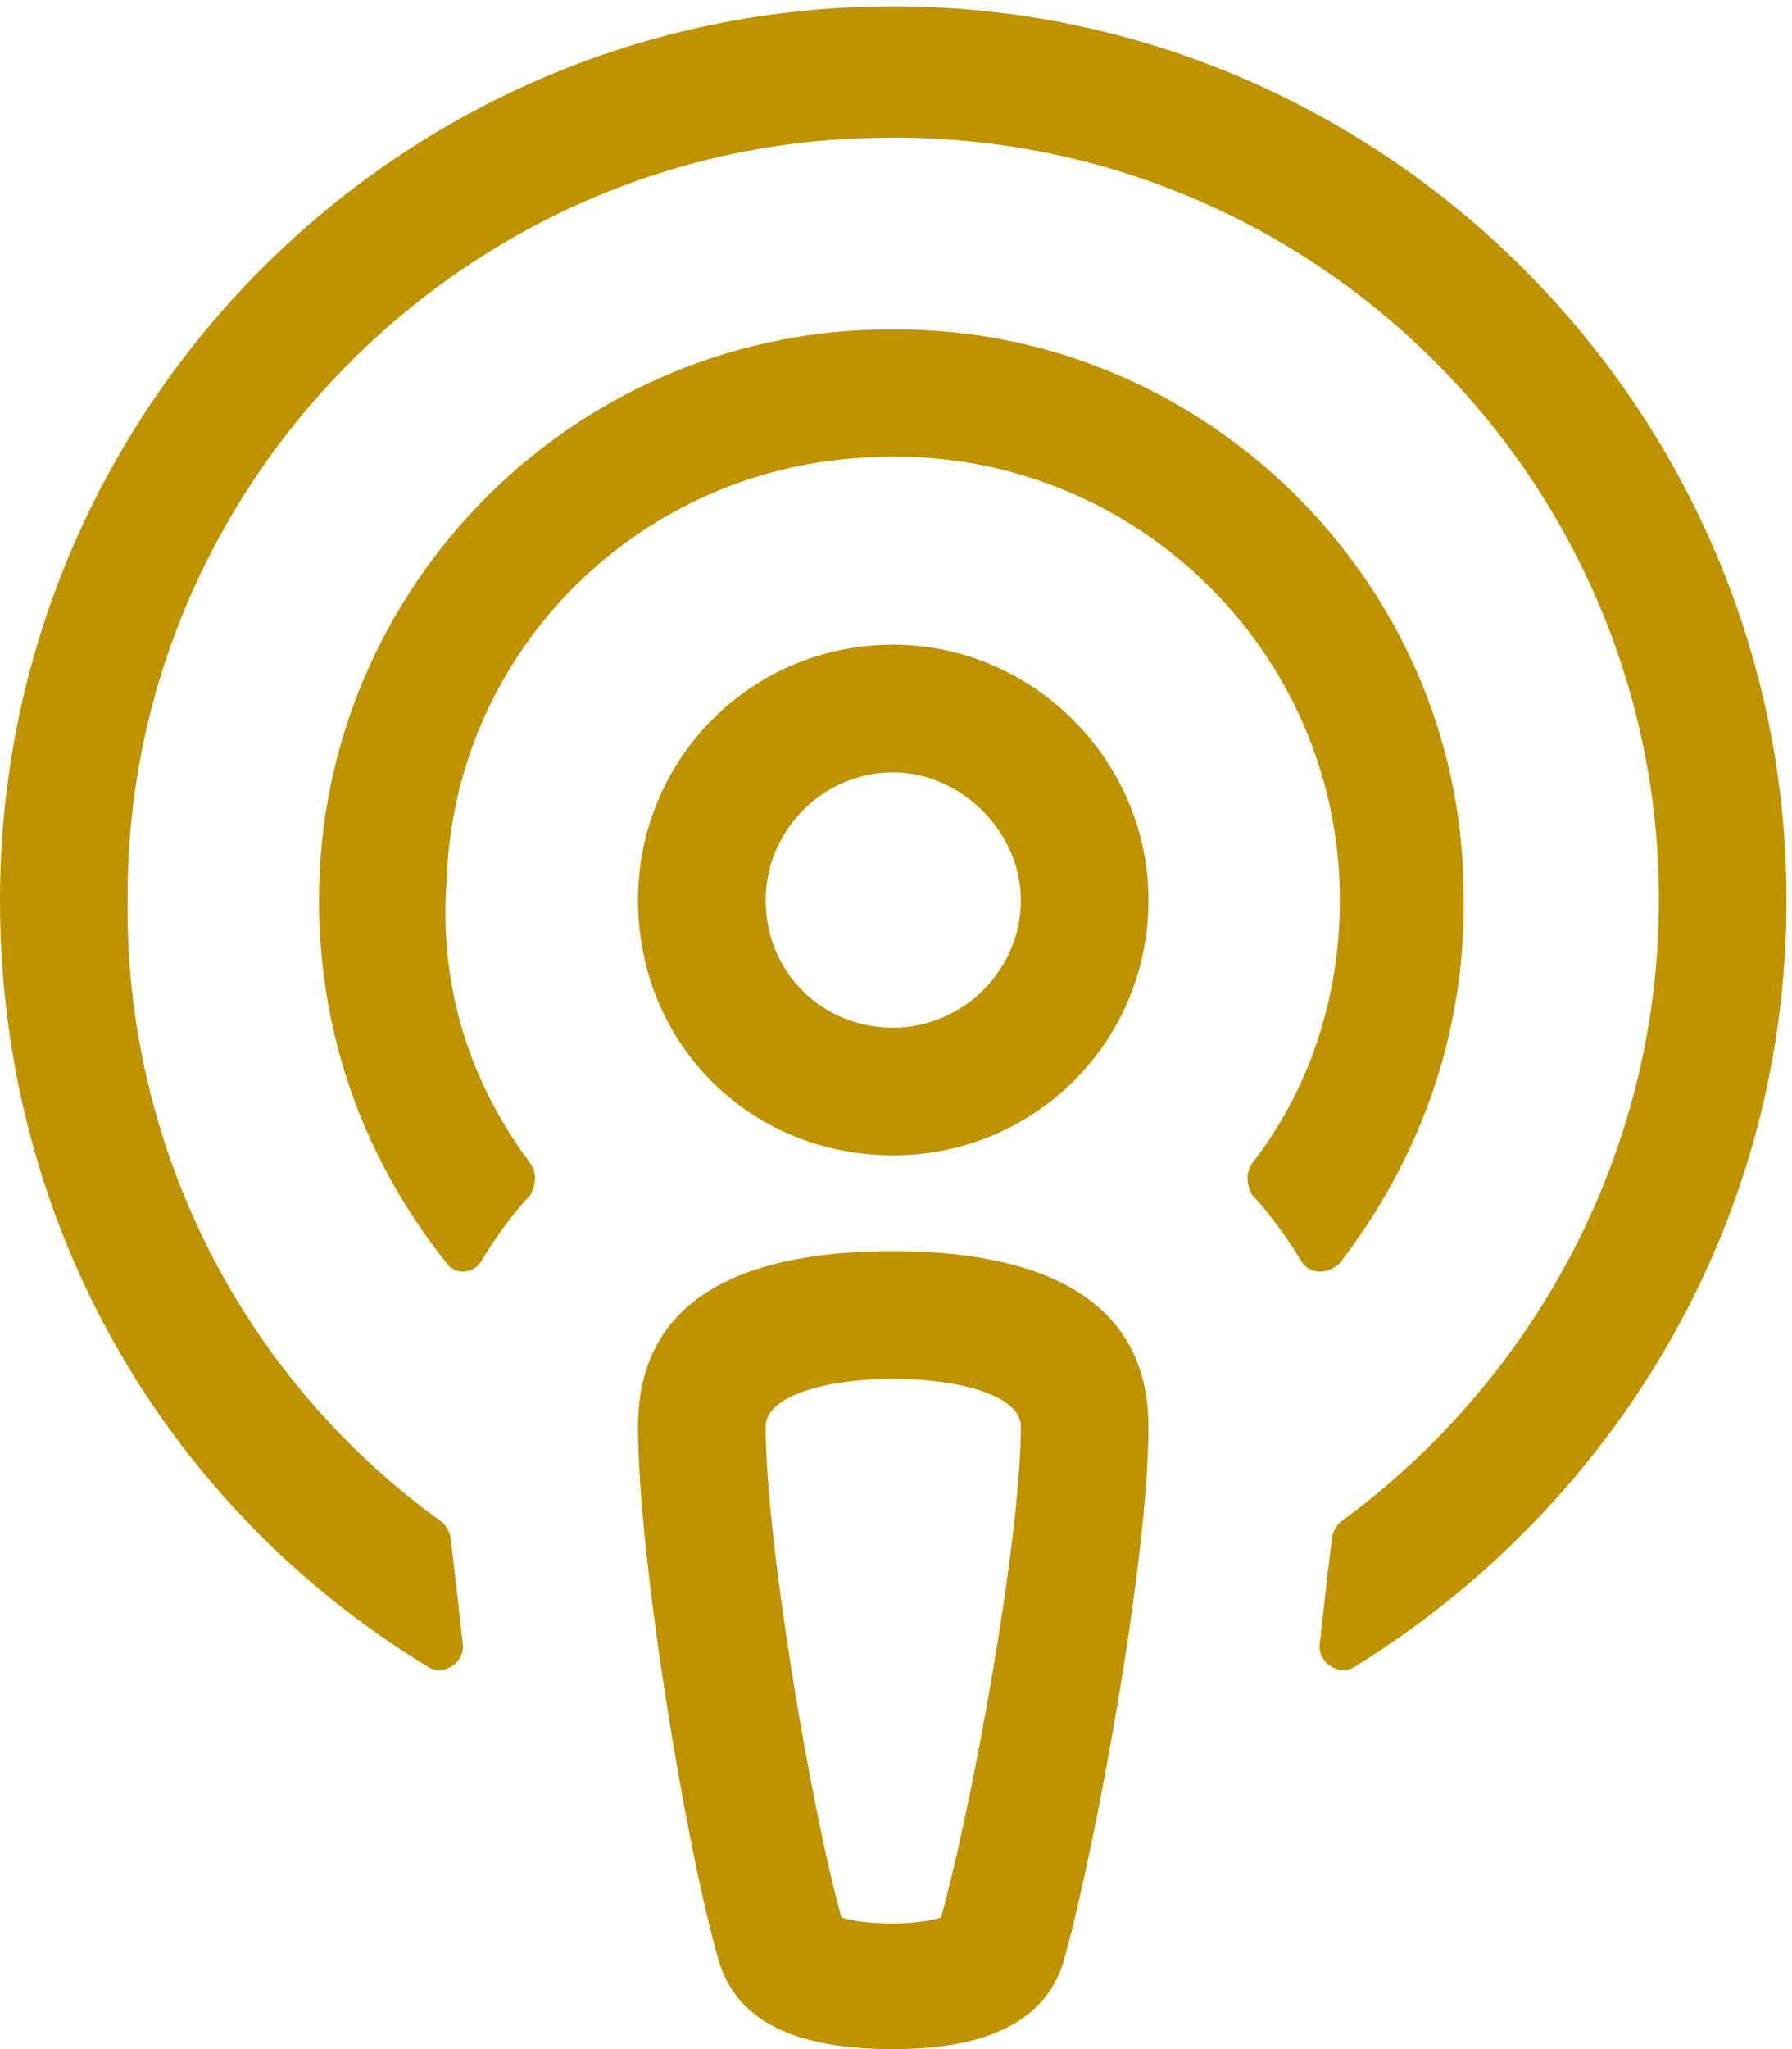 <svg width="245" height="280" viewBox="0 0 245 280" fill="none" xmlns="http://www.w3.org/2000/svg">
<path d="M177.736 172.05C178.826 174.231 181.552 174.231 183.188 172.595C194.092 158.42 200.634 140.974 200.089 121.347C199.544 79.366 164.651 45.019 122.67 45.019C79.054 44.473 43.616 79.911 43.616 122.982C43.616 142.064 50.158 158.965 61.062 172.595C62.153 174.231 64.879 174.231 65.969 172.05C67.605 169.324 70.331 165.508 72.512 163.327C73.057 162.237 73.602 160.601 72.512 158.965C64.334 148.061 59.972 134.977 61.062 120.256C62.153 88.635 87.777 63.555 119.399 62.465C154.292 60.829 183.188 88.635 183.188 122.982C183.188 136.612 178.826 149.152 171.193 158.965C170.103 160.601 170.648 162.237 171.193 163.327C173.374 165.508 176.1 169.324 177.736 172.05ZM122.125 0.857C54.52 0.857 0 55.922 0 122.982C0 168.234 23.444 206.398 58.337 227.661C60.517 229.296 63.788 227.116 63.243 224.39C62.698 219.483 62.153 214.576 61.608 210.214C61.608 209.669 61.062 208.579 60.517 208.034C33.803 188.951 16.901 157.33 17.446 122.437C17.446 66.281 63.243 19.939 119.399 18.849C178.281 17.213 226.804 64.646 226.804 122.982C226.804 157.875 209.357 188.951 183.188 208.034C182.642 208.579 182.097 209.669 182.097 210.214C181.552 214.576 181.007 219.483 180.462 224.39C179.916 227.116 183.188 229.296 185.368 227.661C219.716 206.398 244.25 168.234 244.25 122.982C244.25 55.922 189.185 0.857 122.125 0.857ZM157.018 194.949C157.018 175.867 139.571 170.96 122.125 170.96C104.133 170.96 87.232 175.867 87.232 194.949C87.232 212.94 93.775 252.195 98.136 267.46C100.862 277.819 111.766 280 122.125 280C131.939 280 142.843 277.819 145.569 267.46C149.93 251.65 157.018 212.94 157.018 194.949ZM139.571 194.949C139.571 210.214 133.029 246.198 128.667 262.008C125.396 263.099 118.309 263.099 115.037 262.008C110.676 246.198 104.679 210.214 104.679 194.949C104.679 186.225 139.571 186.225 139.571 194.949ZM157.018 122.982C157.018 103.9 141.207 88.089 122.125 88.089C102.498 88.089 87.232 103.9 87.232 122.982C87.232 142.609 102.498 157.875 122.125 157.875C141.207 157.875 157.018 142.609 157.018 122.982ZM139.571 122.982C139.571 132.796 131.393 140.429 122.125 140.429C112.311 140.429 104.679 132.796 104.679 122.982C104.679 113.714 112.311 105.536 122.125 105.536C131.393 105.536 139.571 113.714 139.571 122.982Z" fill="#BF9300"/>
</svg>
